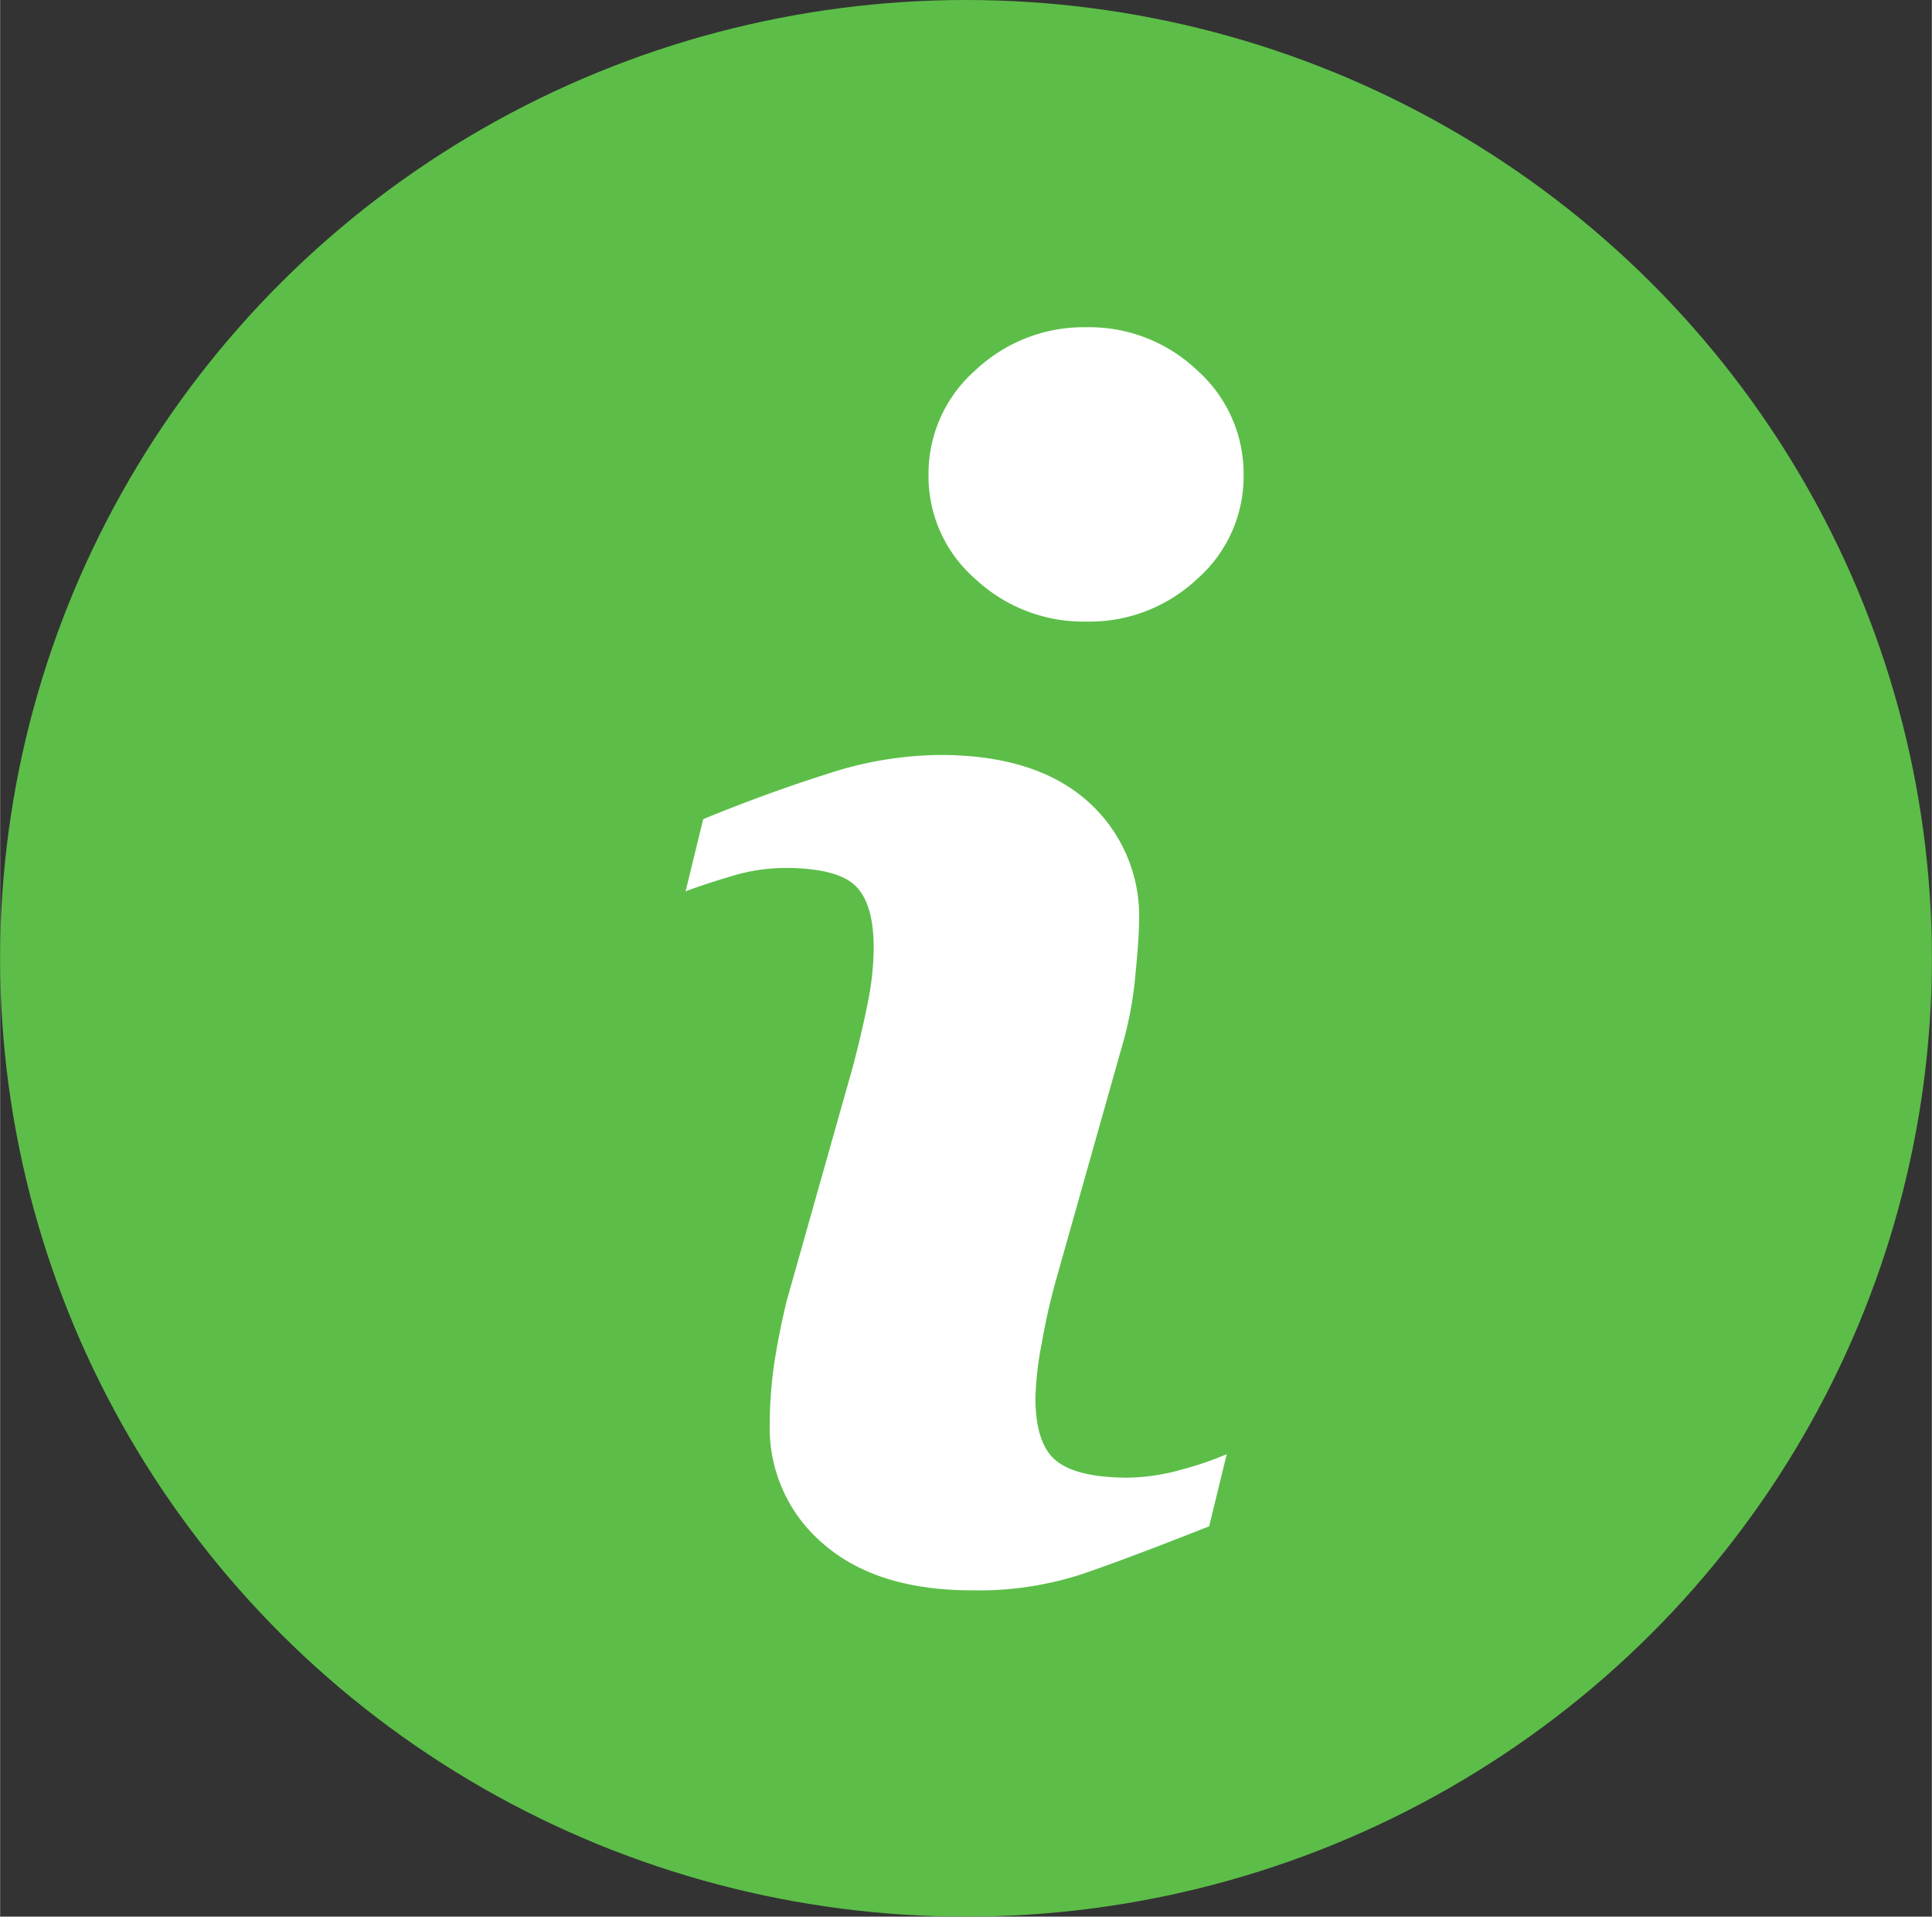 <?xml version="1.0"?>
<svg xmlns="http://www.w3.org/2000/svg" xmlns:xlink="http://www.w3.org/1999/xlink" width="122" height="121" viewBox="0 0 124 123">
  <rect x="0" y="0" width="124" height="123" fill="#333333" stroke="none"/>
  <defs>
    <clipPath id="clip-path">
      <rect id="Rechteck_1031" data-name="Rechteck 1031" width="35.82" height="81.062" fill="none"/>
    </clipPath>
  </defs>
  <ellipse id="Ellipse_19" data-name="Ellipse 19" cx="62" cy="61.5" rx="62" ry="61.5" fill="#5cbe48"/>
  <g id="Gruppe_387" data-name="Gruppe 387" transform="translate(44 21)">
    <g id="Gruppe_386" data-name="Gruppe 386" transform="translate(0 0)" clip-path="url(#clip-path)">
      <path id="Pfad_893" data-name="Pfad 893" d="M34.737,72.32l-1.13,4.632c-3.4,1.344-6.1,2.363-8.133,3.059a21.451,21.451,0,0,1-7.05,1.051q-6.177,0-9.6-3a9.723,9.723,0,0,1-3.422-7.643,27.894,27.894,0,0,1,.253-3.675c.182-1.257.451-2.664.83-4.244L10.733,47.47c.379-1.438.7-2.806.956-4.094a18.44,18.44,0,0,0,.387-3.525q0-2.881-1.186-4.015T6.347,34.7a11.928,11.928,0,0,0-3.375.522c-1.154.34-2.142.664-2.972.98l1.13-4.632Q5.3,29.861,9.121,28.659a23.66,23.66,0,0,1,7.208-1.209c4.094,0,7.24.988,9.461,2.956a9.831,9.831,0,0,1,3.32,7.7c0,.648-.071,1.8-.237,3.454a23.367,23.367,0,0,1-.846,4.537L23.8,61.065a41.354,41.354,0,0,0-.933,4.11,21.636,21.636,0,0,0-.411,3.509c0,1.984.443,3.343,1.336,4.063s2.434,1.083,4.624,1.083a13.45,13.45,0,0,0,3.493-.537,20.776,20.776,0,0,0,2.83-.972M35.82,9.477a8.758,8.758,0,0,1-2.964,6.663,10.1,10.1,0,0,1-7.121,2.751,10.172,10.172,0,0,1-7.153-2.751,8.727,8.727,0,0,1-2.988-6.663,8.828,8.828,0,0,1,2.988-6.695A10.131,10.131,0,0,1,25.735,0a10.042,10.042,0,0,1,7.121,2.782A8.872,8.872,0,0,1,35.82,9.477" transform="translate(0 0)" fill="#fff"/>
    </g>
  </g>
</svg>
